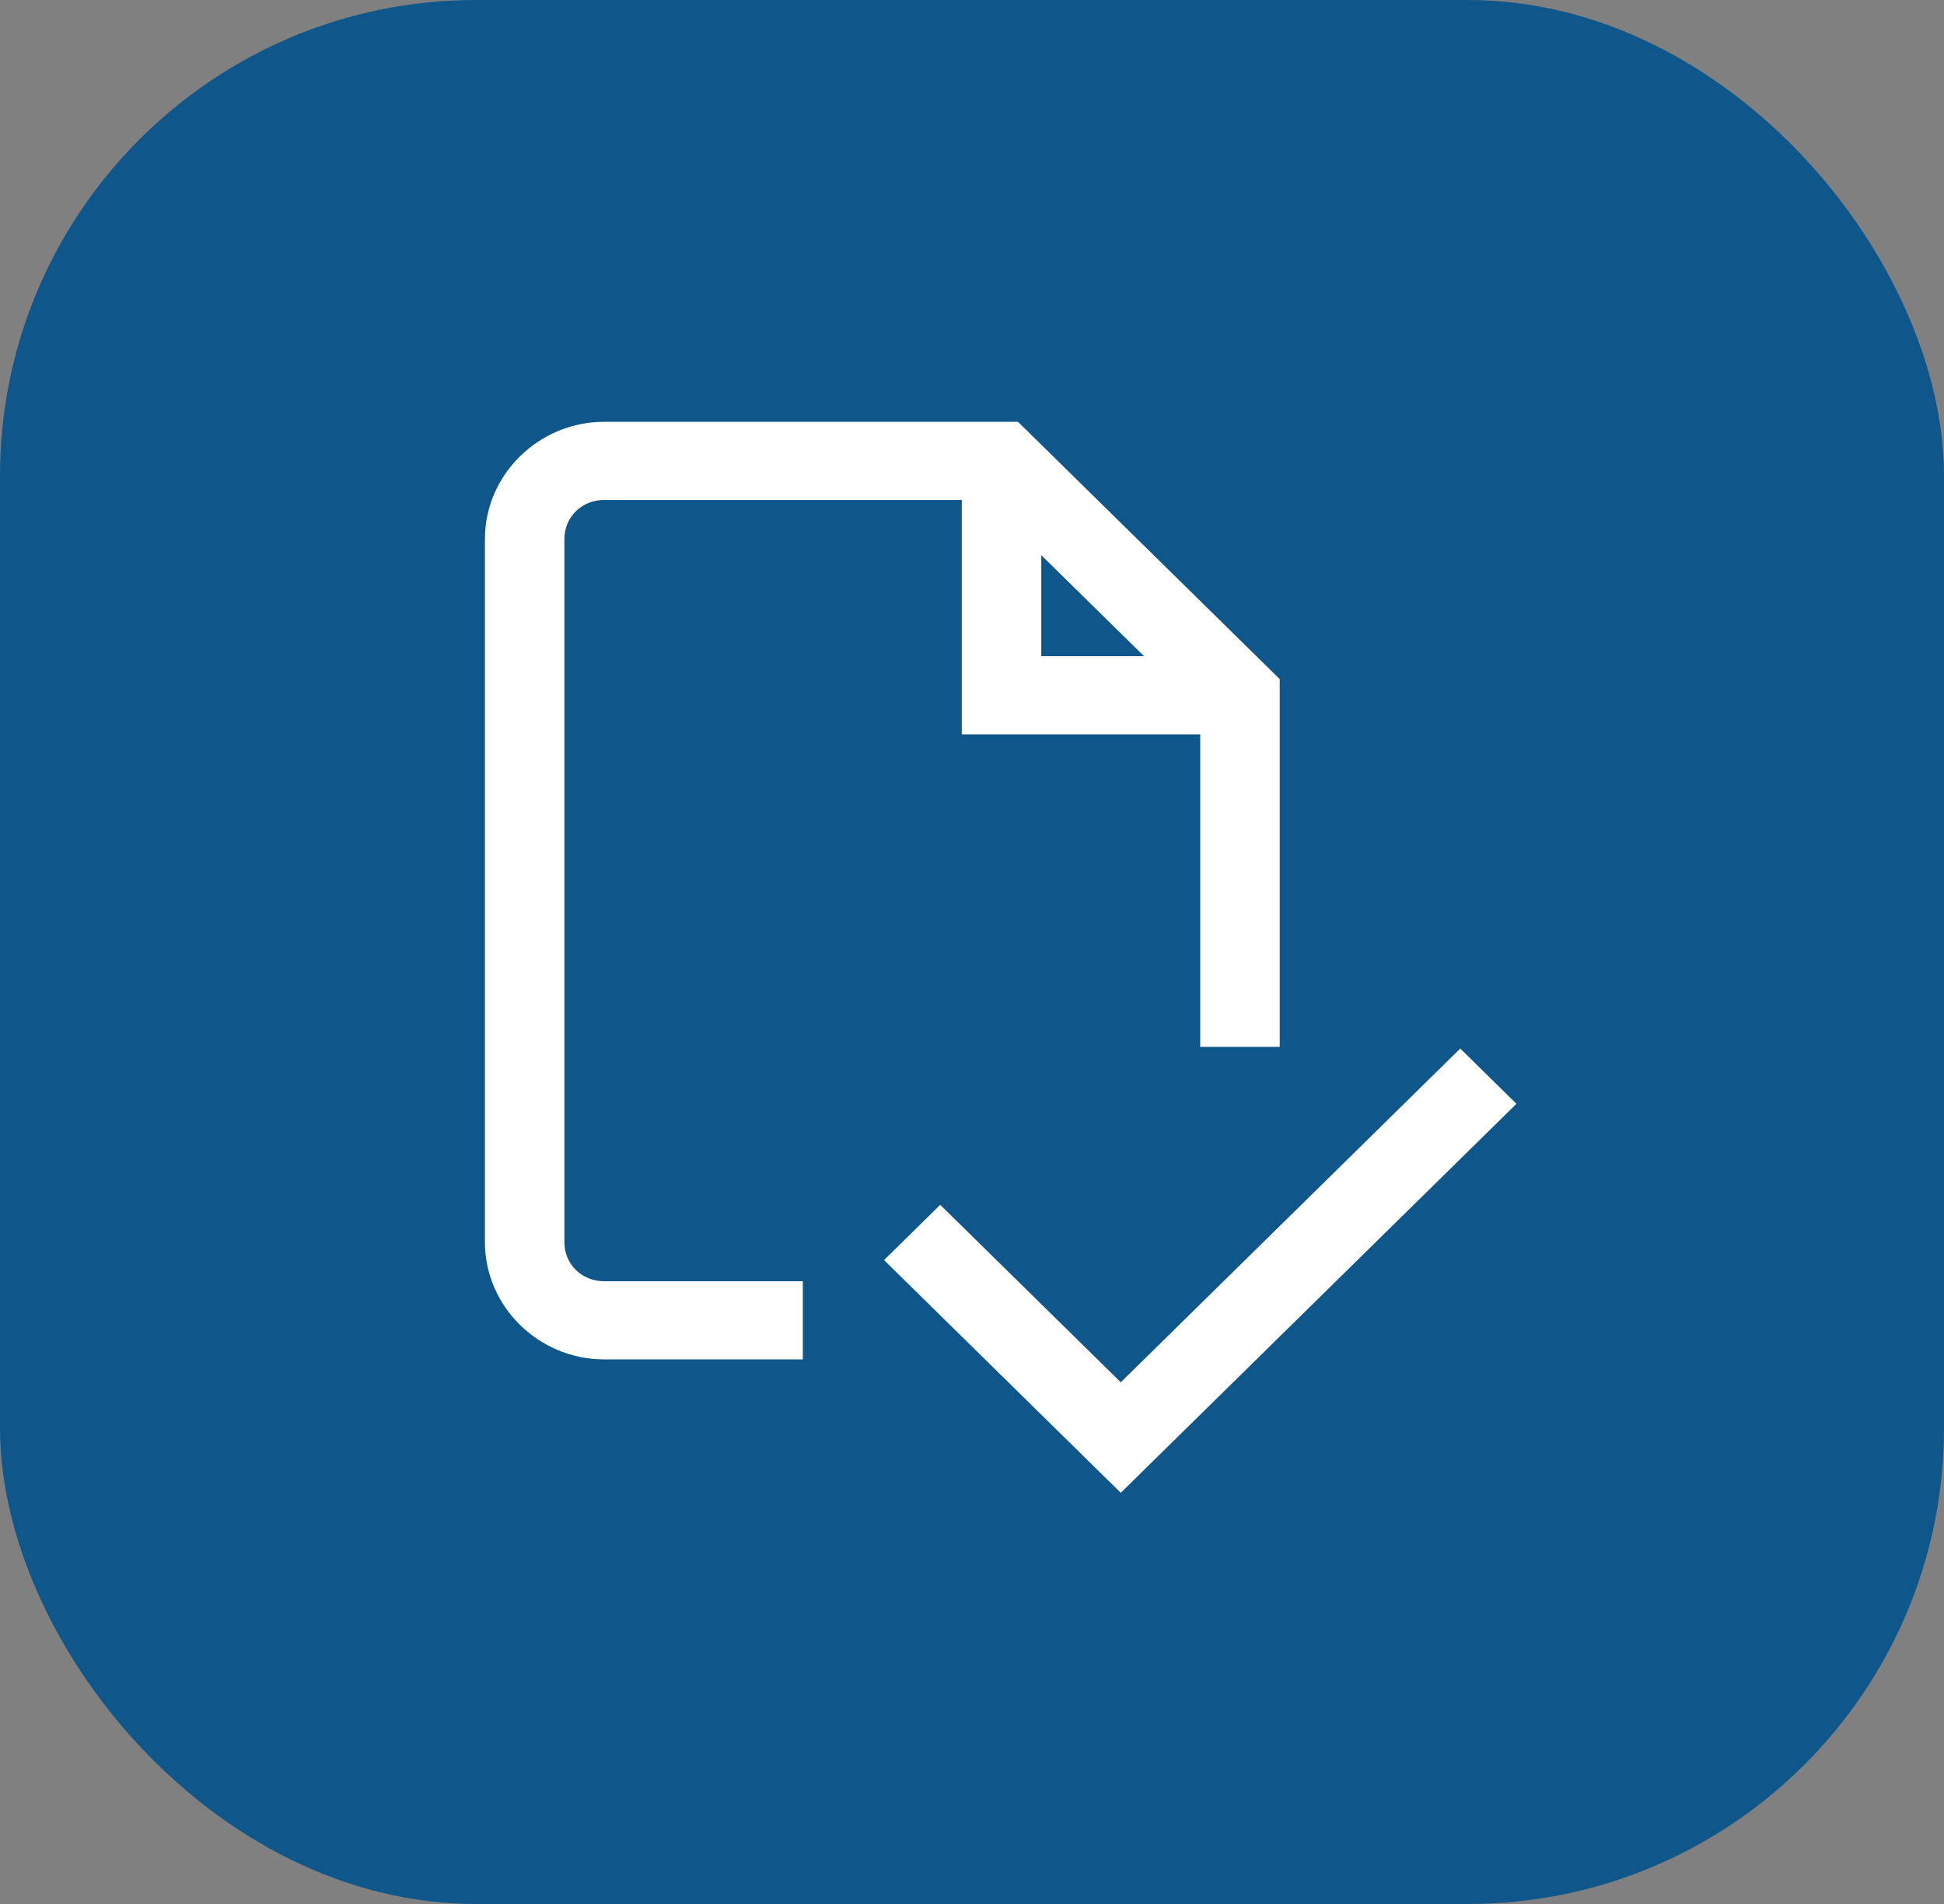 <svg xmlns="http://www.w3.org/2000/svg" width="49" height="48" viewBox="0 0 49 48" fill="none"><rect x="0" y="0" width="49" height="48" fill="#808080" stroke="none"/><rect width="49" height="48" rx="12" fill="#0F578A"></rect><path d="M15.228 10.634C13.58 10.634 12.223 11.968 12.223 13.588V31.317C12.223 32.937 13.58 34.271 15.228 34.271H20.236V32.301H15.228C14.664 32.301 14.226 31.871 14.226 31.317V13.588C14.226 13.034 14.664 12.604 15.228 12.604H24.243V18.513H30.253V26.392H32.256V17.12L25.659 10.634H15.228ZM26.246 13.996L28.837 16.543H26.246V13.996ZM36.807 26.434L28.25 34.848L23.699 30.374L22.283 31.767L28.25 37.634L38.223 27.827L36.807 26.434Z" fill="white"></path></svg>